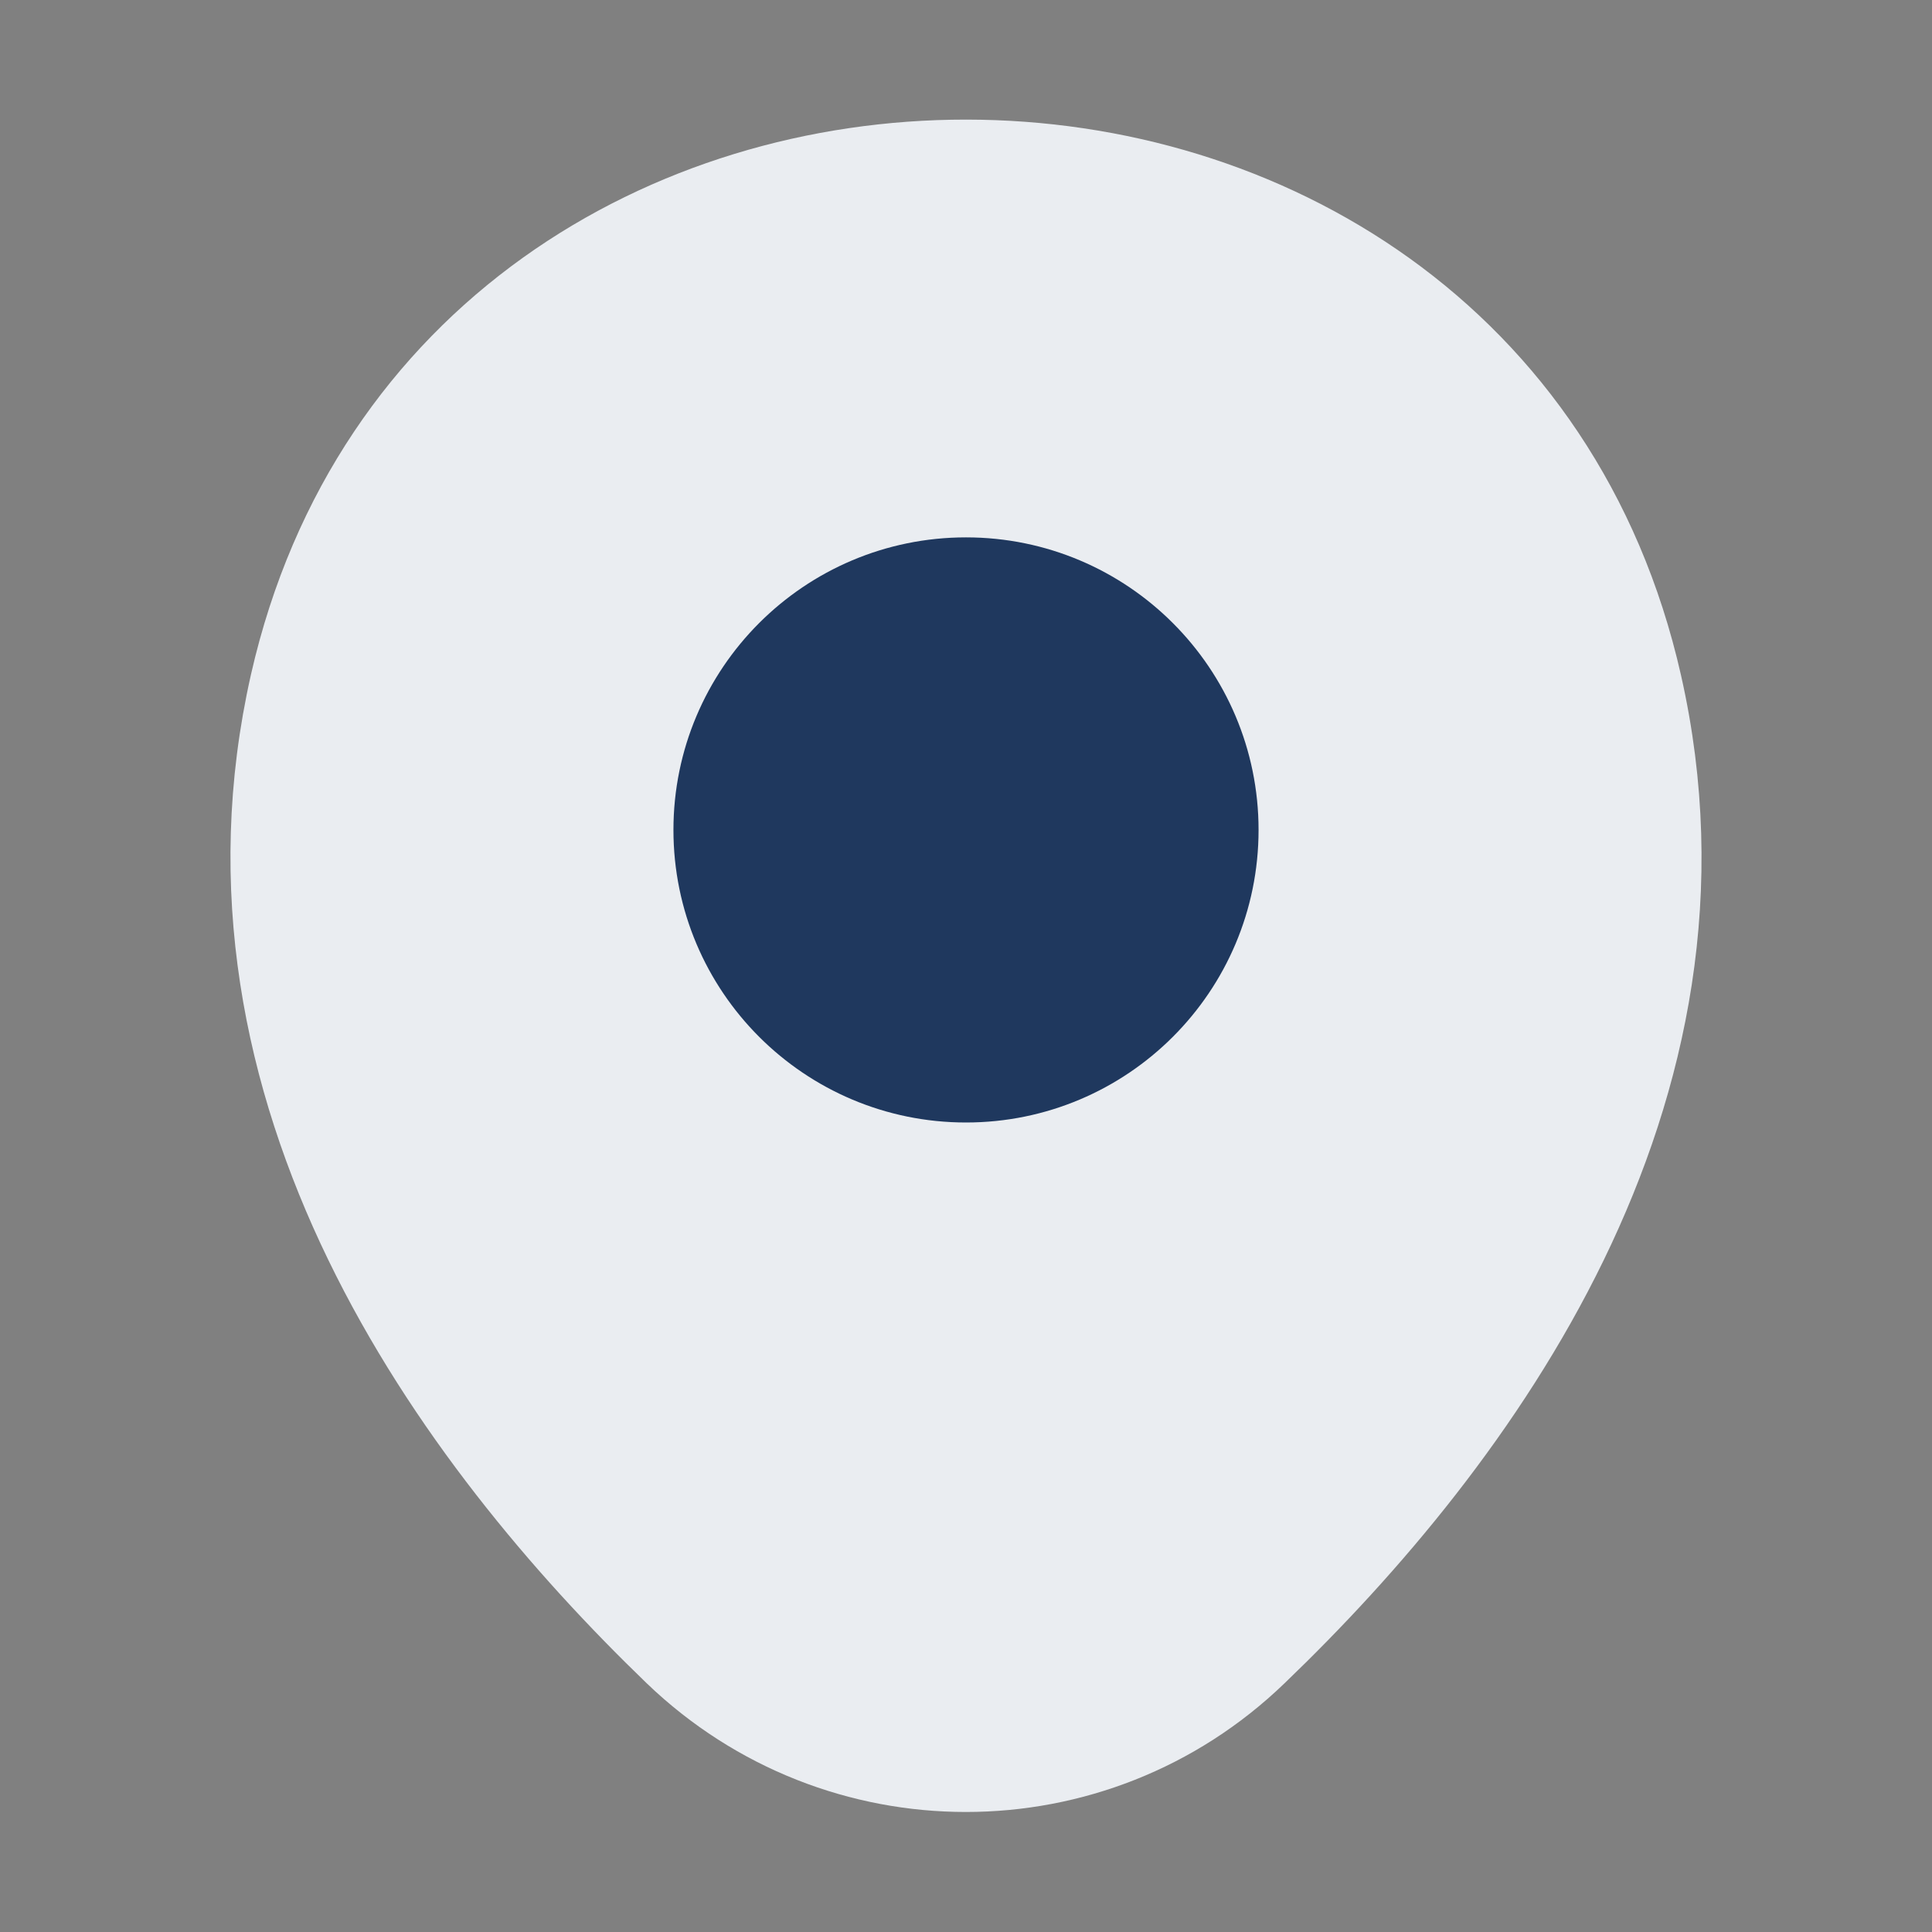 <svg width="35" height="35" viewBox="0 0 35 35" fill="none" xmlns="http://www.w3.org/2000/svg">
<rect x="0" y="0" width="35" height="35" fill="#808080" stroke="none"/>
<path d="M5.279 12.381C8.152 -0.248 26.863 -0.233 29.721 12.396C31.398 19.804 26.79 26.075 22.75 29.954C19.819 32.783 15.181 32.783 12.236 29.954C8.211 26.075 3.602 19.79 5.279 12.381Z" fill="#EAEDF1" stroke="#EAEDF1" stroke-width="1.5"/>
<path d="M17.5 19.585C20.013 19.585 22.05 17.548 22.05 15.035C22.05 12.523 20.013 10.485 17.5 10.485C14.987 10.485 12.95 12.523 12.95 15.035C12.95 17.548 14.987 19.585 17.5 19.585Z" fill="#1F385E" stroke="#1F385E" stroke-width="1.5"/>
</svg>
